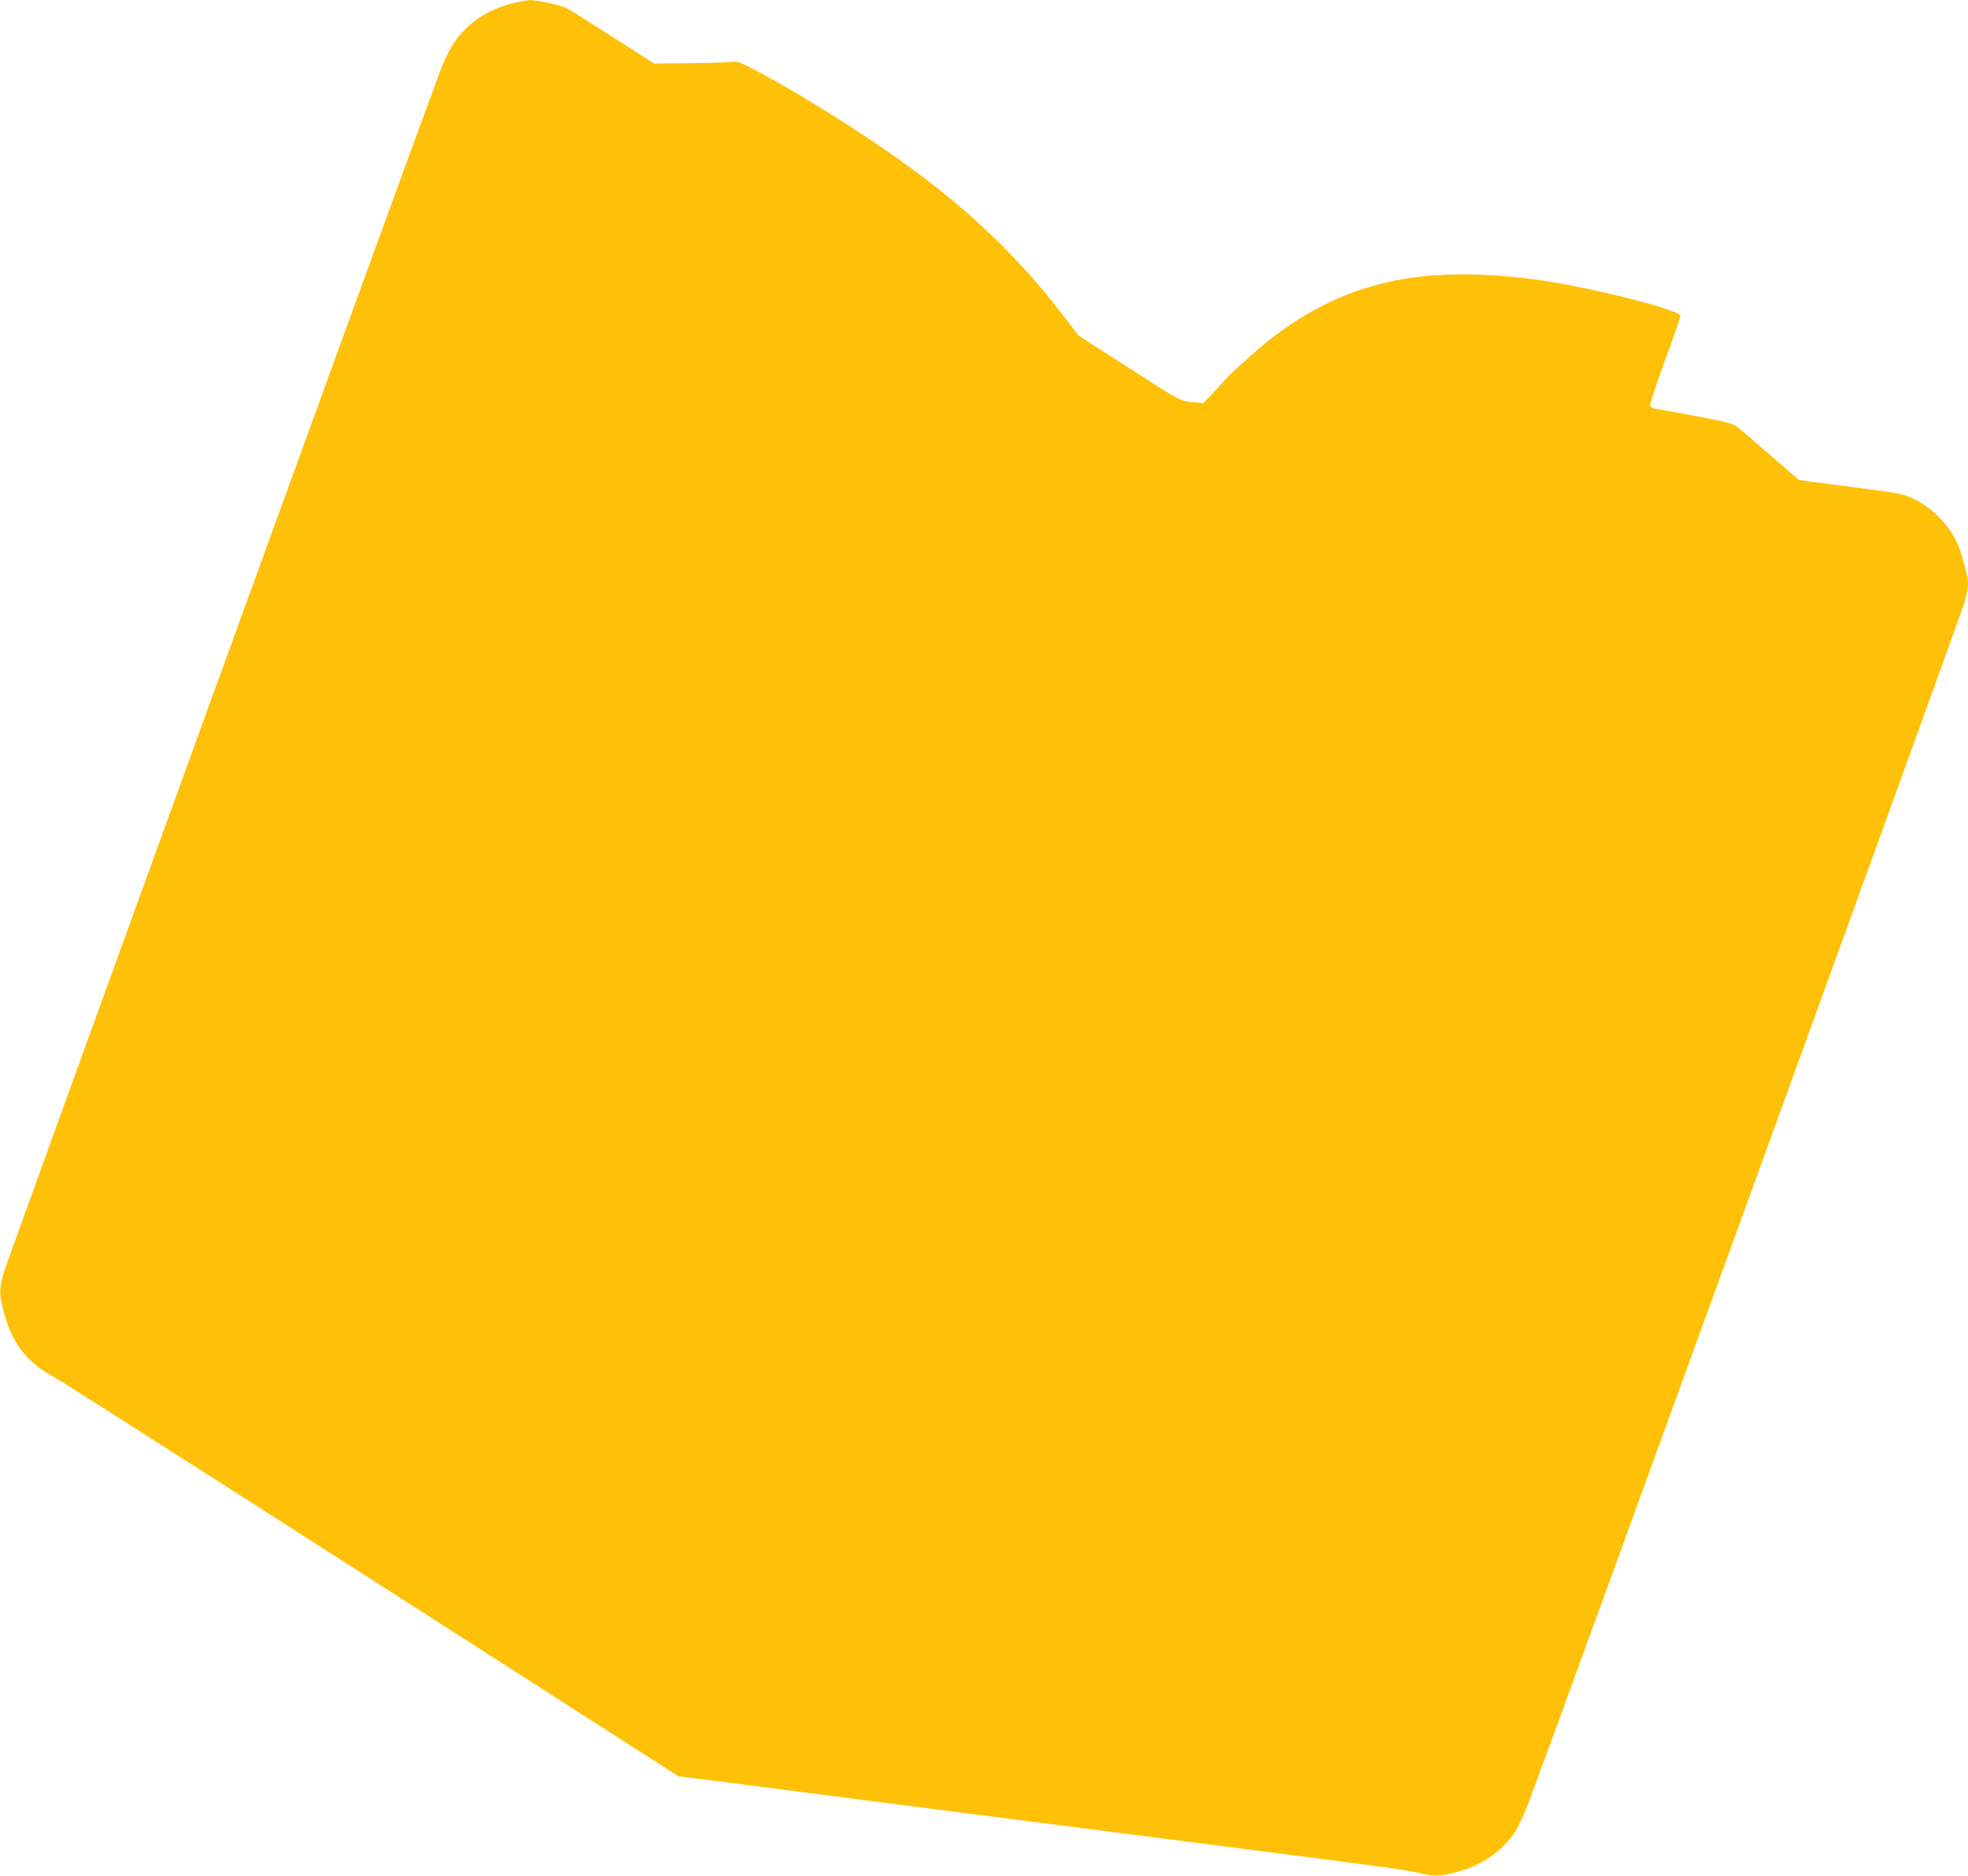 <?xml version="1.0" standalone="no"?>
<!DOCTYPE svg PUBLIC "-//W3C//DTD SVG 20010904//EN"
 "http://www.w3.org/TR/2001/REC-SVG-20010904/DTD/svg10.dtd">
<svg version="1.0" xmlns="http://www.w3.org/2000/svg"
 width="1280pt" height="1220pt" viewBox="0 0 1280 1220"
 preserveAspectRatio="xMidYMid meet">
<g transform="translate(0,1220) scale(0.1,-0.1)"
fill="#ffc107" stroke="none">
<path d="M3324 12176 c-112 -30 -203 -78 -279 -148 -85 -78 -133 -157 -193
-319 -278 -748 -2815 -7734 -2831 -7796 -27 -104 -26 -132 4 -247 52 -202 152
-330 335 -427 36 -19 962 -610 2059 -1313 l1993 -1278 337 -43 c185 -24 586
-76 891 -115 305 -39 796 -102 1090 -140 294 -38 785 -101 1090 -140 1199
-154 1321 -170 1404 -190 108 -25 133 -25 237 1 171 42 313 139 397 272 22 35
62 124 90 198 278 748 2815 7734 2831 7796 12 45 21 97 21 117 0 50 -45 216
-74 273 -62 124 -167 226 -290 284 -57 27 -97 34 -399 73 l-336 44 -183 158
c-101 88 -197 171 -215 185 -26 22 -62 32 -220 63 -103 20 -224 42 -268 49
-60 9 -81 17 -83 29 -2 10 42 142 97 294 56 152 101 282 101 289 0 41 -625
197 -959 239 -727 93 -1214 -15 -1690 -375 -83 -63 -282 -241 -317 -283 -14
-17 -51 -57 -82 -90 l-56 -58 -70 7 c-82 7 -66 -1 -471 259 l-270 173 -79 104
c-351 463 -738 816 -1311 1194 -285 188 -564 354 -754 450 -68 34 -80 37 -130
31 -31 -3 -153 -6 -271 -7 l-216 -2 -268 172 c-148 94 -281 178 -297 186 -41
22 -193 55 -242 54 -23 -1 -79 -11 -123 -23z"/>
</g>
</svg>
